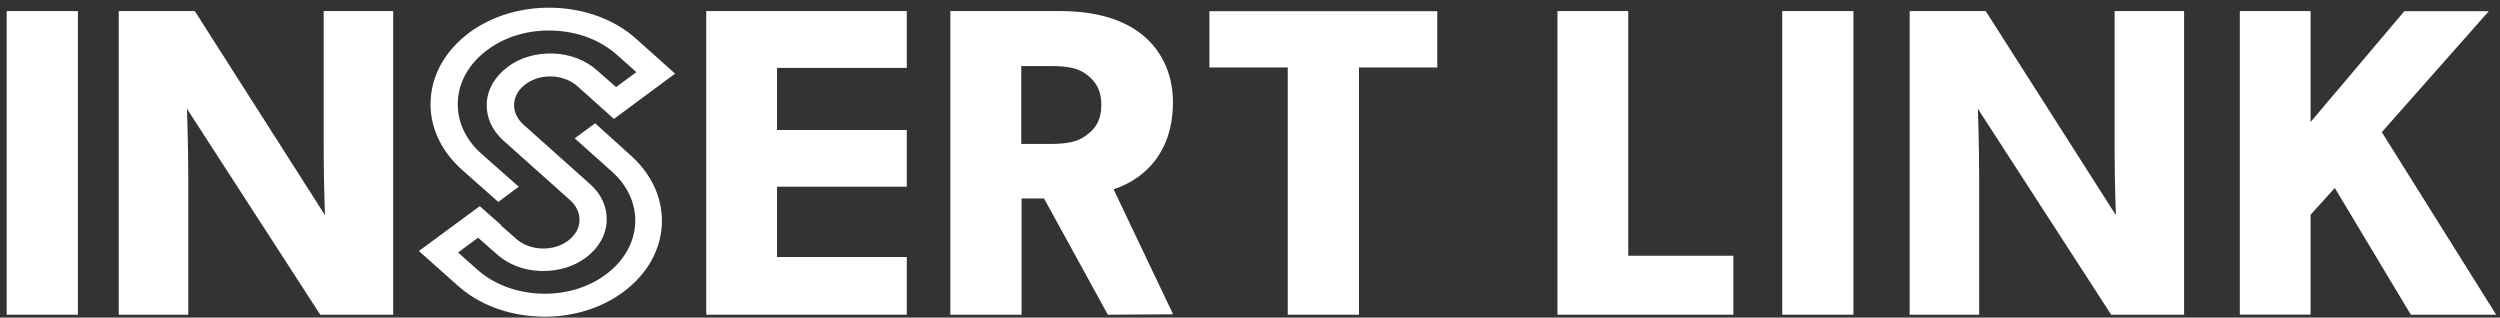 <svg width="244" height="31" viewBox="0 0 244 31" fill="none" xmlns="http://www.w3.org/2000/svg">
<rect x="0" y="0" width="244" height="31" fill="#333333" stroke="none"/>
<path d="M7.602 30.716H0.652V1.081H7.602V30.716Z" fill="white"/>
<path d="M38.389 30.716H31.258L18.248 10.616C18.248 10.616 18.373 14.175 18.373 17.316V30.716H11.59V1.081H19.012L31.717 21C31.717 21 31.592 17.65 31.592 14.522V1.081H38.375V30.716H38.389Z" fill="white"/>
<path d="M88.501 30.716H68.93V1.081H88.501V6.627H75.838V12.687H88.501V18.22H75.838V25.086H88.501V30.716Z" fill="white"/>
<path d="M114.494 30.674L108.127 30.716L101.9 19.373H99.704V30.716H92.754V1.081H103.401C106.71 1.081 109.281 1.762 111.213 3.18C113.187 4.639 114.48 7.002 114.48 9.963C114.48 15.592 110.88 17.775 108.683 18.47L114.494 30.674ZM105.987 7.225C105.125 6.585 104.013 6.446 102.428 6.446H99.676V14.05H102.428C104.013 14.05 105.139 13.883 105.987 13.229C106.89 12.59 107.488 11.77 107.488 10.227C107.488 8.726 106.876 7.864 105.987 7.225Z" fill="white"/>
<path d="M140.279 6.585H132.634V30.716H125.684V6.585H118.039V1.095H140.279V6.585Z" fill="white"/>
<path d="M169.188 30.716H152.008V1.081H158.916V24.961H169.174V30.716H169.188Z" fill="white"/>
<path d="M180.895 30.716H173.945V1.081H180.895V30.716Z" fill="white"/>
<path d="M213.182 30.716H206.051L193.041 10.616C193.041 10.616 193.166 14.175 193.166 17.316V30.716H186.383V1.081H193.805L206.51 21C206.51 21 206.385 17.65 206.385 14.522V1.081H213.168V30.716H213.182Z" fill="white"/>
<path d="M243.625 30.716H235.299L227.877 18.345L225.514 20.958V30.702H218.605V1.081H225.514V11.909L234.66 1.095H242.903L232.464 12.896L243.625 30.716Z" fill="white"/>
<path d="M58.072 12.354L56.488 13.521L59.879 16.552C63.271 19.568 62.993 24.238 59.282 26.99C57.489 28.325 55.154 29.006 52.735 28.909C50.302 28.811 48.064 27.963 46.424 26.504L44.312 24.627L46.675 22.876L48.676 24.641C49.746 25.587 51.178 26.142 52.763 26.198C52.86 26.198 52.943 26.198 53.041 26.198C54.514 26.198 55.932 25.767 57.03 24.947C58.197 24.071 58.893 22.904 58.962 21.611C59.032 20.318 58.489 19.095 57.419 18.15L54.153 15.231L50.914 12.34C50.233 11.728 49.885 10.936 49.927 10.13C49.969 9.31 50.414 8.559 51.164 8.003C51.915 7.461 52.874 7.169 53.889 7.211C54.889 7.252 55.821 7.614 56.502 8.211L58.503 9.991H58.489L59.935 11.283L65.495 7.169L61.937 3.986C59.907 2.165 57.113 1.123 54.111 1.011C51.095 0.9 48.19 1.734 45.952 3.388C43.728 5.042 42.421 7.294 42.282 9.741C42.143 12.201 43.2 14.536 45.229 16.357L48.648 19.387L50.233 18.206L46.8 15.175C45.159 13.716 44.325 11.798 44.437 9.824C44.548 7.836 45.604 6.015 47.425 4.667C49.232 3.319 51.581 2.638 54.014 2.735C56.474 2.832 58.712 3.68 60.38 5.167L62.507 7.058L60.116 8.823L58.1 7.044C57.03 6.099 55.571 5.529 53.986 5.473C52.401 5.418 50.872 5.848 49.705 6.724C48.537 7.6 47.828 8.768 47.759 10.06C47.689 11.353 48.231 12.576 49.302 13.535L52.568 16.454L55.821 19.359C56.502 19.971 56.849 20.763 56.808 21.583C56.766 22.403 56.321 23.154 55.57 23.71C54.82 24.266 53.847 24.544 52.832 24.502C51.831 24.461 50.886 24.099 50.219 23.502L48.203 21.722H48.259L46.813 20.444L41.281 24.516L44.84 27.685C46.855 29.492 49.621 30.535 52.624 30.646C52.804 30.646 52.971 30.66 53.152 30.66C55.96 30.66 58.629 29.826 60.7 28.283C65.273 24.892 65.592 19.137 61.436 15.398L58.072 12.354Z" fill="white" stroke="white" stroke-width="0.5"/>
</svg>
